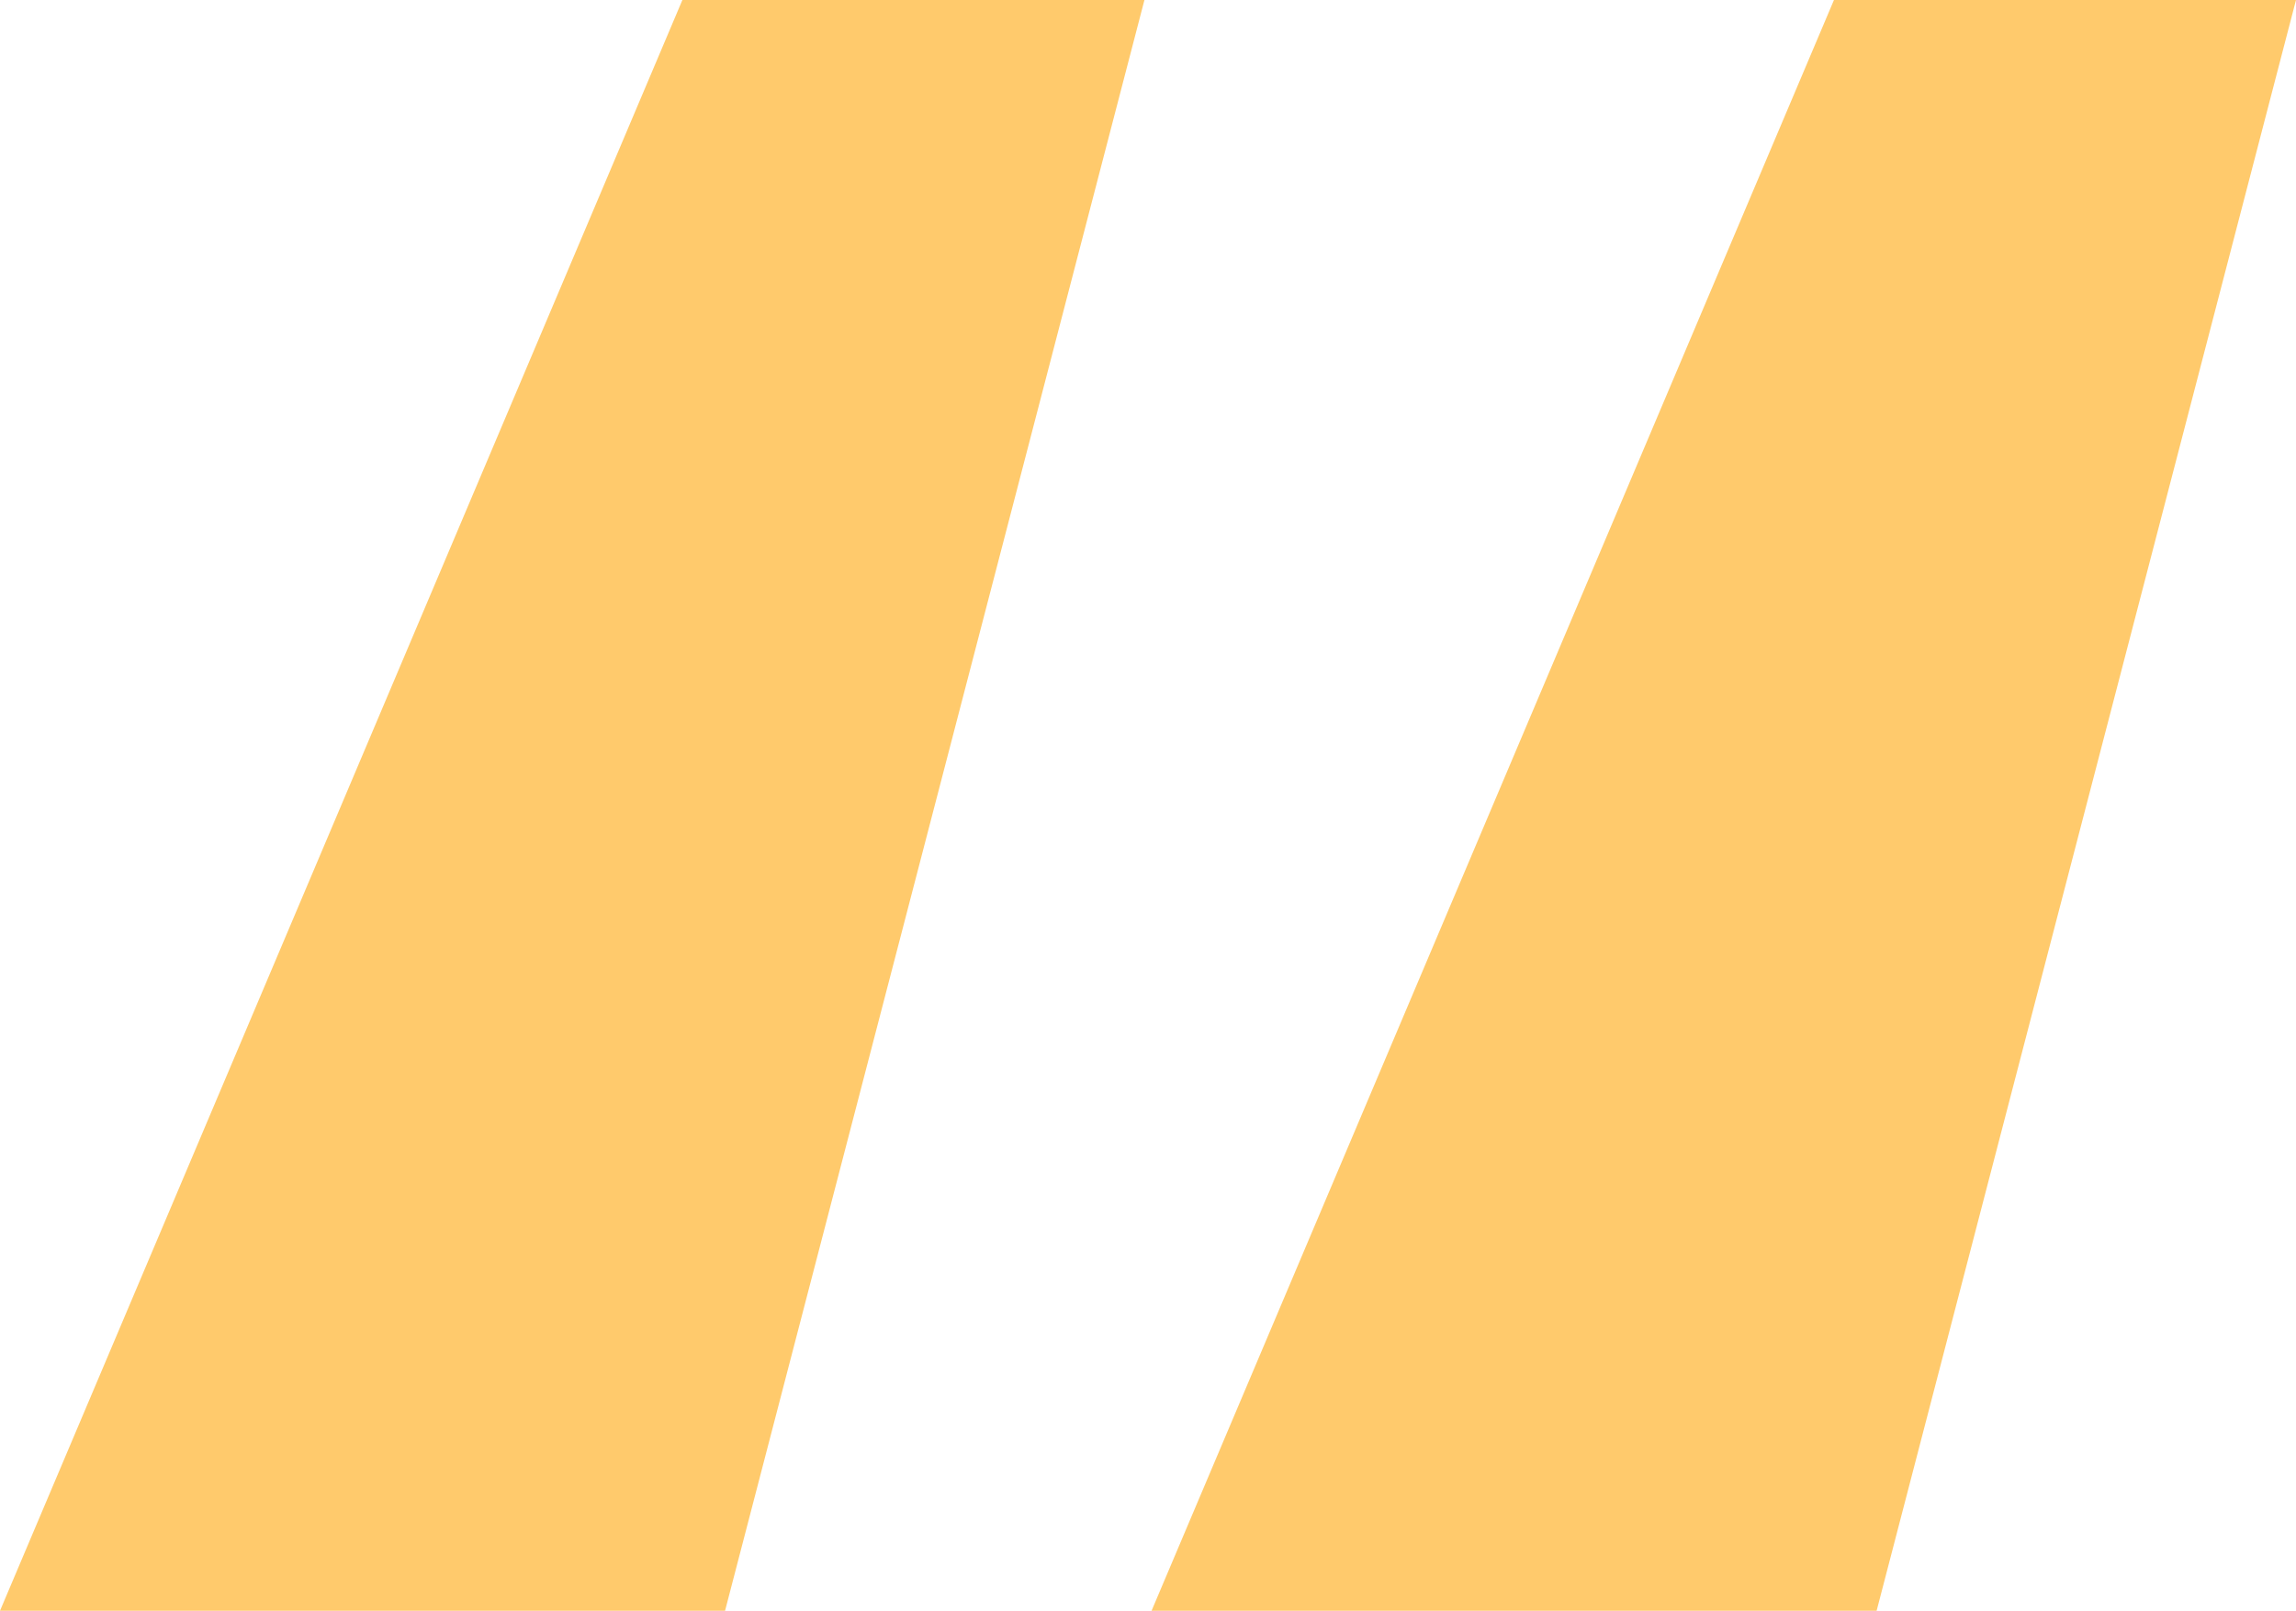 <svg width="67" height="47" viewBox="0 0 67 47" fill="none" xmlns="http://www.w3.org/2000/svg">
<path d="M21.158 47H0L19.913 0H33.396L21.158 47ZM54.762 47H33.604L53.517 0H67L54.762 47Z" fill="#FFCA6C"/>
</svg>
